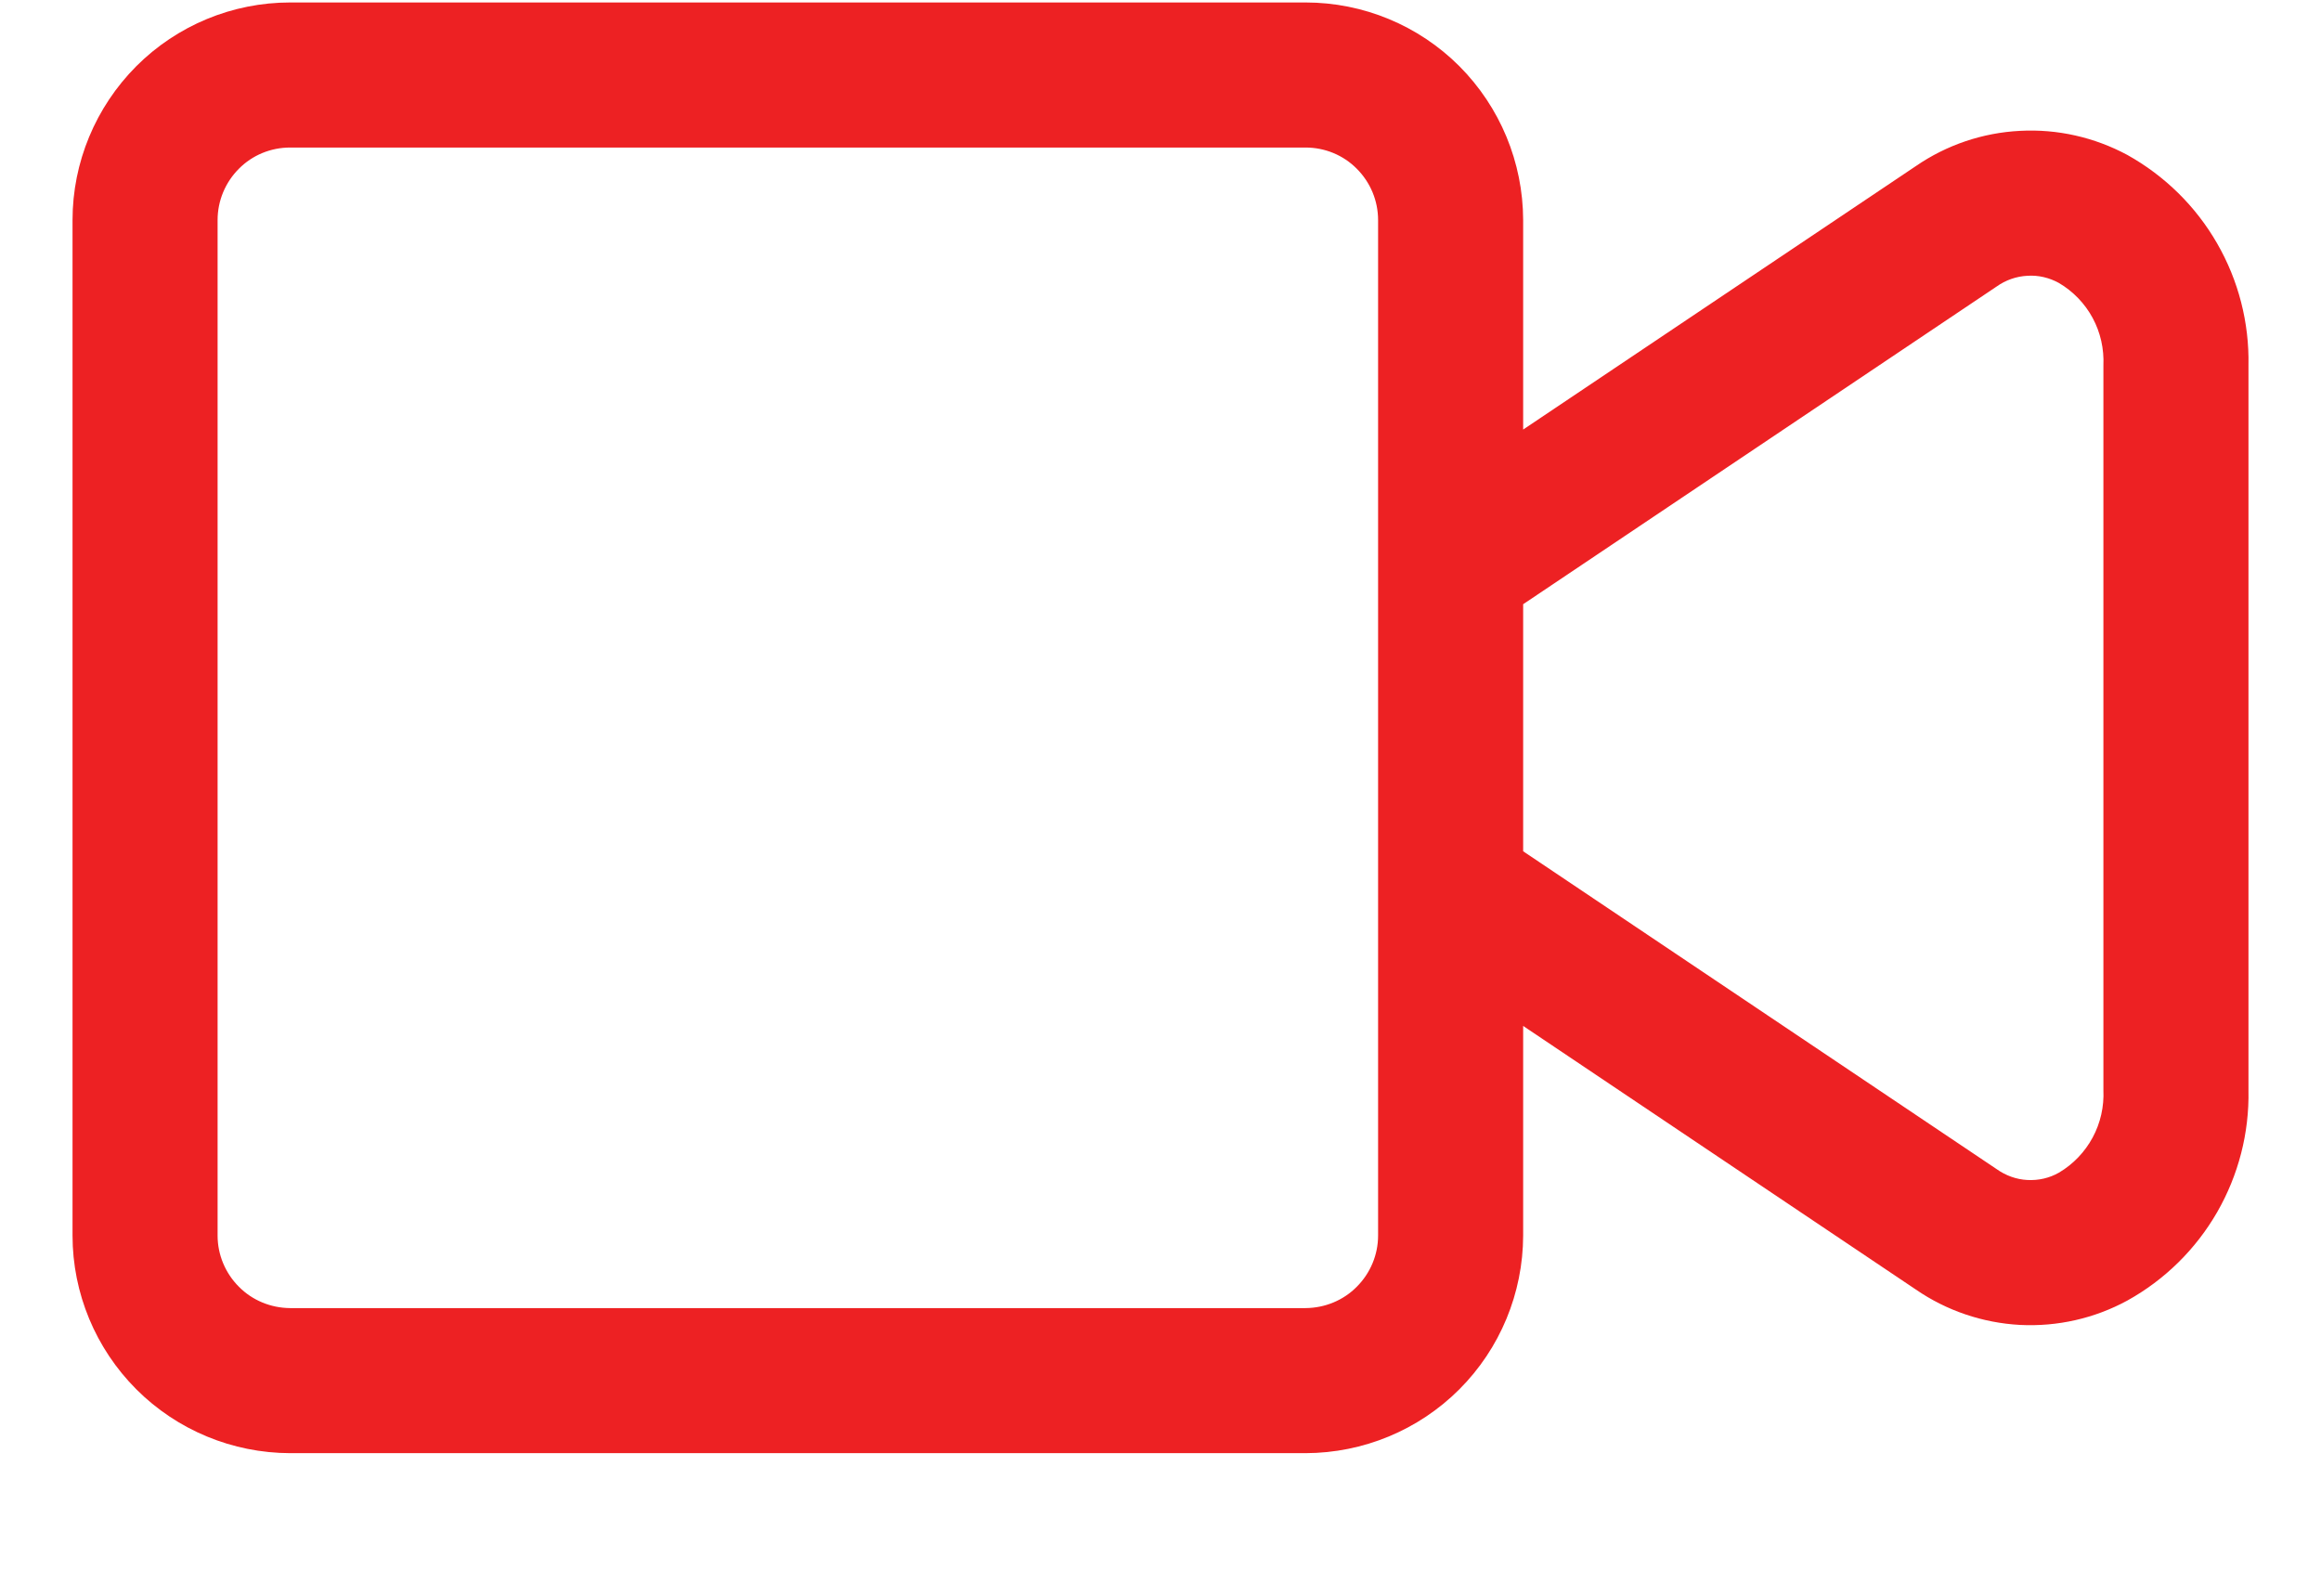 <svg width="16" height="11" viewBox="0 0 16 11" fill="none" xmlns="http://www.w3.org/2000/svg">
<path d="M14.665 1.068C14.438 0.946 14.182 0.888 13.925 0.902C13.668 0.915 13.419 0.999 13.207 1.145L10.5 2.961V1.517C10.499 1.119 10.341 0.738 10.06 0.456C9.779 0.175 9.398 0.017 9 0.017H2C1.602 0.017 1.221 0.175 0.94 0.456C0.659 0.738 0.5 1.119 0.5 1.517V8.517C0.5 8.914 0.659 9.296 0.94 9.577C1.221 9.858 1.602 10.016 2 10.017H9C9.398 10.016 9.779 9.858 10.06 9.577C10.341 9.296 10.499 8.914 10.5 8.517V7.072L13.207 8.889C13.419 9.035 13.668 9.119 13.925 9.133C14.183 9.146 14.439 9.088 14.665 8.965C14.923 8.822 15.137 8.611 15.284 8.356C15.431 8.1 15.506 7.81 15.5 7.515V2.519C15.506 2.224 15.431 1.933 15.284 1.678C15.137 1.422 14.923 1.212 14.665 1.068ZM9.5 8.517C9.5 8.649 9.447 8.776 9.353 8.87C9.26 8.964 9.133 9.016 9 9.017H2C1.867 9.016 1.74 8.964 1.647 8.87C1.553 8.776 1.5 8.649 1.5 8.517V1.517C1.5 1.384 1.553 1.257 1.647 1.163C1.74 1.069 1.867 1.017 2 1.017H9C9.133 1.017 9.26 1.069 9.353 1.163C9.447 1.257 9.5 1.384 9.5 1.517V8.517ZM14.5 7.515C14.505 7.628 14.48 7.741 14.426 7.841C14.372 7.941 14.292 8.025 14.194 8.083C14.128 8.121 14.052 8.138 13.976 8.134C13.899 8.13 13.826 8.103 13.764 8.059L10.5 5.868V4.165L13.764 1.975C13.826 1.931 13.899 1.905 13.976 1.901C14.052 1.896 14.127 1.914 14.194 1.951C14.292 2.009 14.372 2.092 14.426 2.192C14.48 2.292 14.505 2.405 14.5 2.519V7.515Z" fill="#ED2123"/>
</svg>
